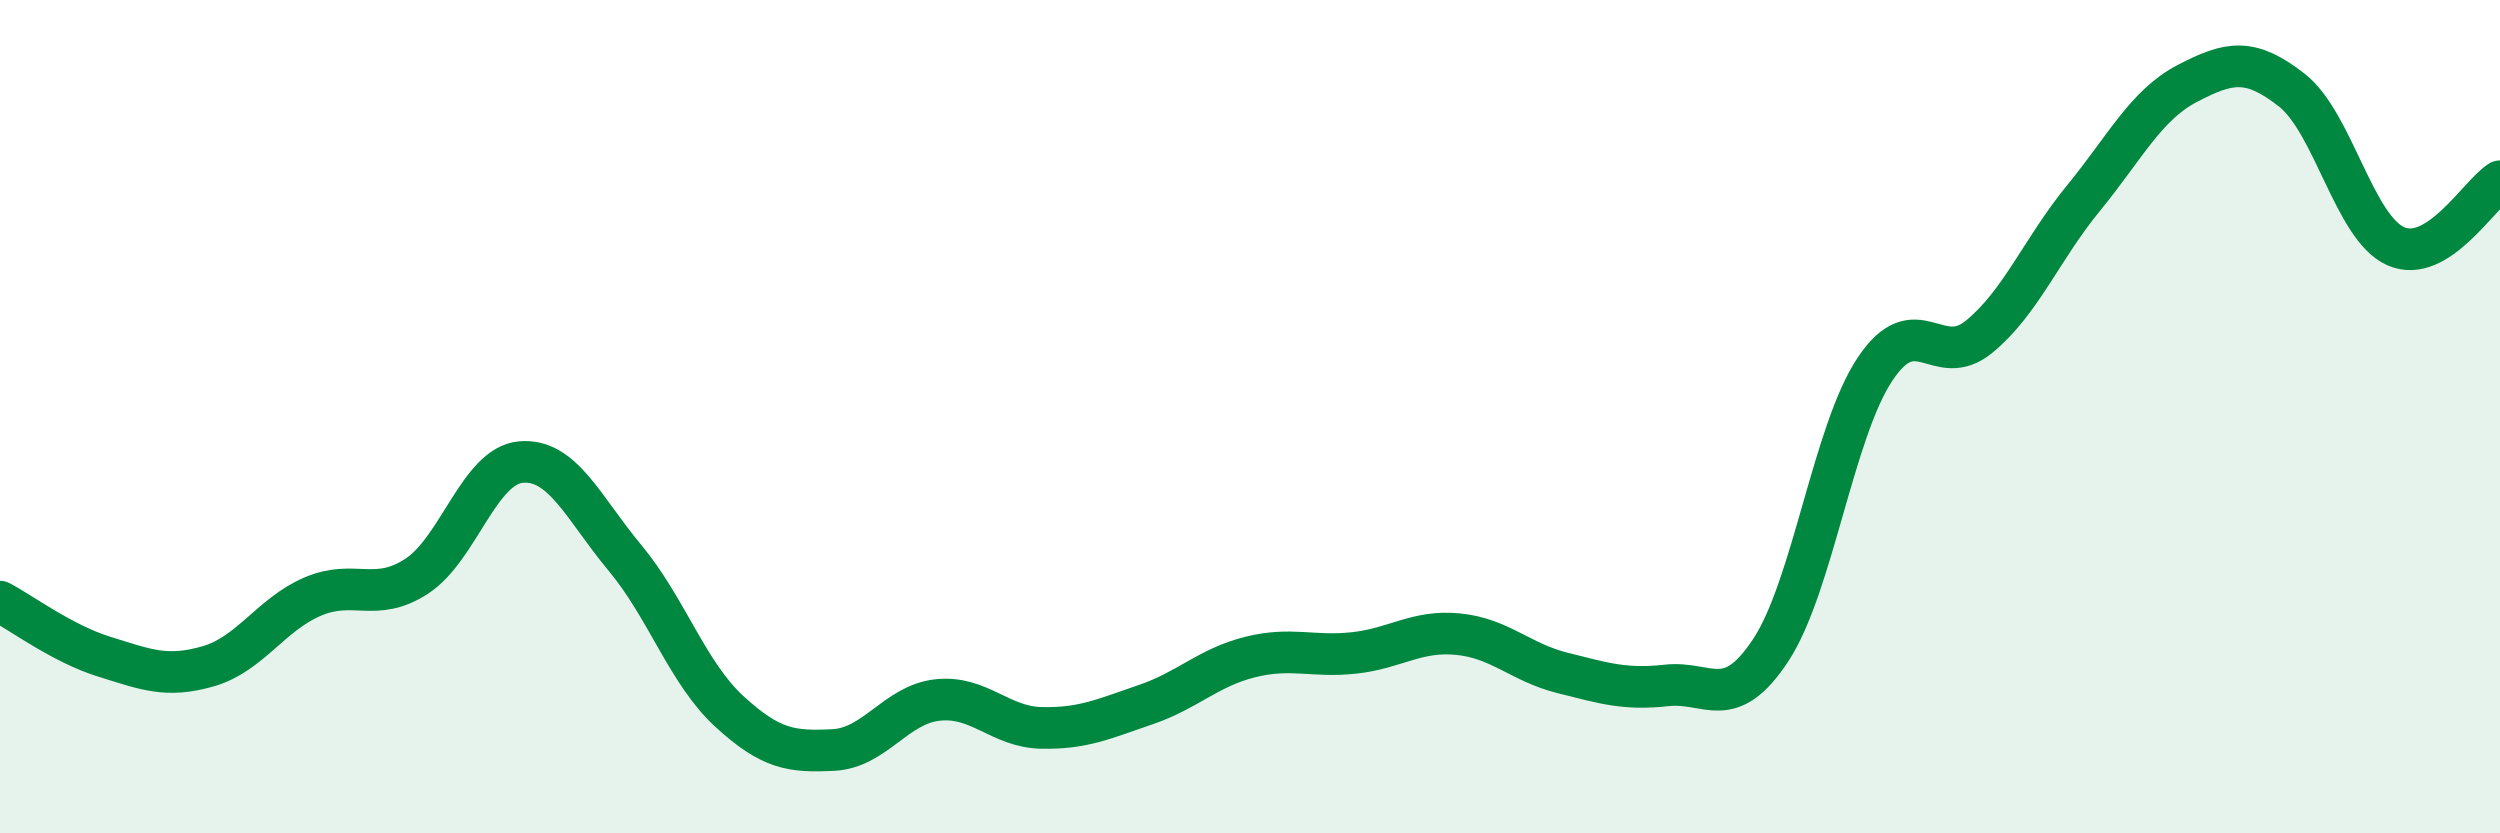
    <svg width="60" height="20" viewBox="0 0 60 20" xmlns="http://www.w3.org/2000/svg">
      <path
        d="M 0,14.44 C 0.5,14.7 1.5,15.45 2.5,15.76 C 3.5,16.07 4,16.28 5,15.99 C 6,15.7 6.5,14.75 7.5,14.32 C 8.5,13.89 9,14.48 10,13.83 C 11,13.18 11.5,11.18 12.5,11.09 C 13.5,11 14,12.19 15,13.39 C 16,14.59 16.5,16.15 17.5,17.07 C 18.5,17.99 19,18.05 20,18 C 21,17.95 21.5,16.91 22.5,16.8 C 23.5,16.69 24,17.45 25,17.47 C 26,17.49 26.5,17.25 27.5,16.91 C 28.5,16.57 29,16.02 30,15.77 C 31,15.52 31.5,15.78 32.5,15.67 C 33.5,15.56 34,15.12 35,15.22 C 36,15.32 36.5,15.9 37.5,16.15 C 38.5,16.4 39,16.56 40,16.45 C 41,16.34 41.5,17.12 42.5,15.6 C 43.5,14.08 44,10.36 45,8.86 C 46,7.36 46.5,8.9 47.5,8.08 C 48.5,7.26 49,5.98 50,4.76 C 51,3.54 51.5,2.52 52.5,2 C 53.5,1.48 54,1.38 55,2.16 C 56,2.94 56.5,5.47 57.5,5.91 C 58.5,6.35 59.5,4.66 60,4.35L60 20L0 20Z"
        fill="#008740"
        opacity="0.1"
        stroke-linecap="round"
        stroke-linejoin="round"
      />
      <path
        d="M 0,14.44 C 0.5,14.7 1.5,15.45 2.5,15.76 C 3.5,16.07 4,16.28 5,15.99 C 6,15.7 6.5,14.75 7.5,14.32 C 8.5,13.89 9,14.48 10,13.83 C 11,13.18 11.5,11.18 12.5,11.09 C 13.5,11 14,12.19 15,13.39 C 16,14.59 16.5,16.15 17.5,17.07 C 18.5,17.99 19,18.05 20,18 C 21,17.95 21.5,16.91 22.5,16.8 C 23.5,16.69 24,17.45 25,17.47 C 26,17.49 26.5,17.25 27.5,16.91 C 28.5,16.57 29,16.02 30,15.77 C 31,15.52 31.5,15.78 32.5,15.67 C 33.5,15.56 34,15.12 35,15.22 C 36,15.32 36.5,15.9 37.5,16.15 C 38.5,16.4 39,16.56 40,16.45 C 41,16.34 41.5,17.12 42.5,15.6 C 43.5,14.08 44,10.36 45,8.86 C 46,7.36 46.5,8.9 47.5,8.08 C 48.5,7.26 49,5.98 50,4.76 C 51,3.54 51.5,2.52 52.5,2 C 53.5,1.48 54,1.38 55,2.16 C 56,2.94 56.5,5.47 57.5,5.91 C 58.5,6.35 59.5,4.66 60,4.35"
        stroke="#008740"
        stroke-width="1"
        fill="none"
        stroke-linecap="round"
        stroke-linejoin="round"
      />
    </svg>
  